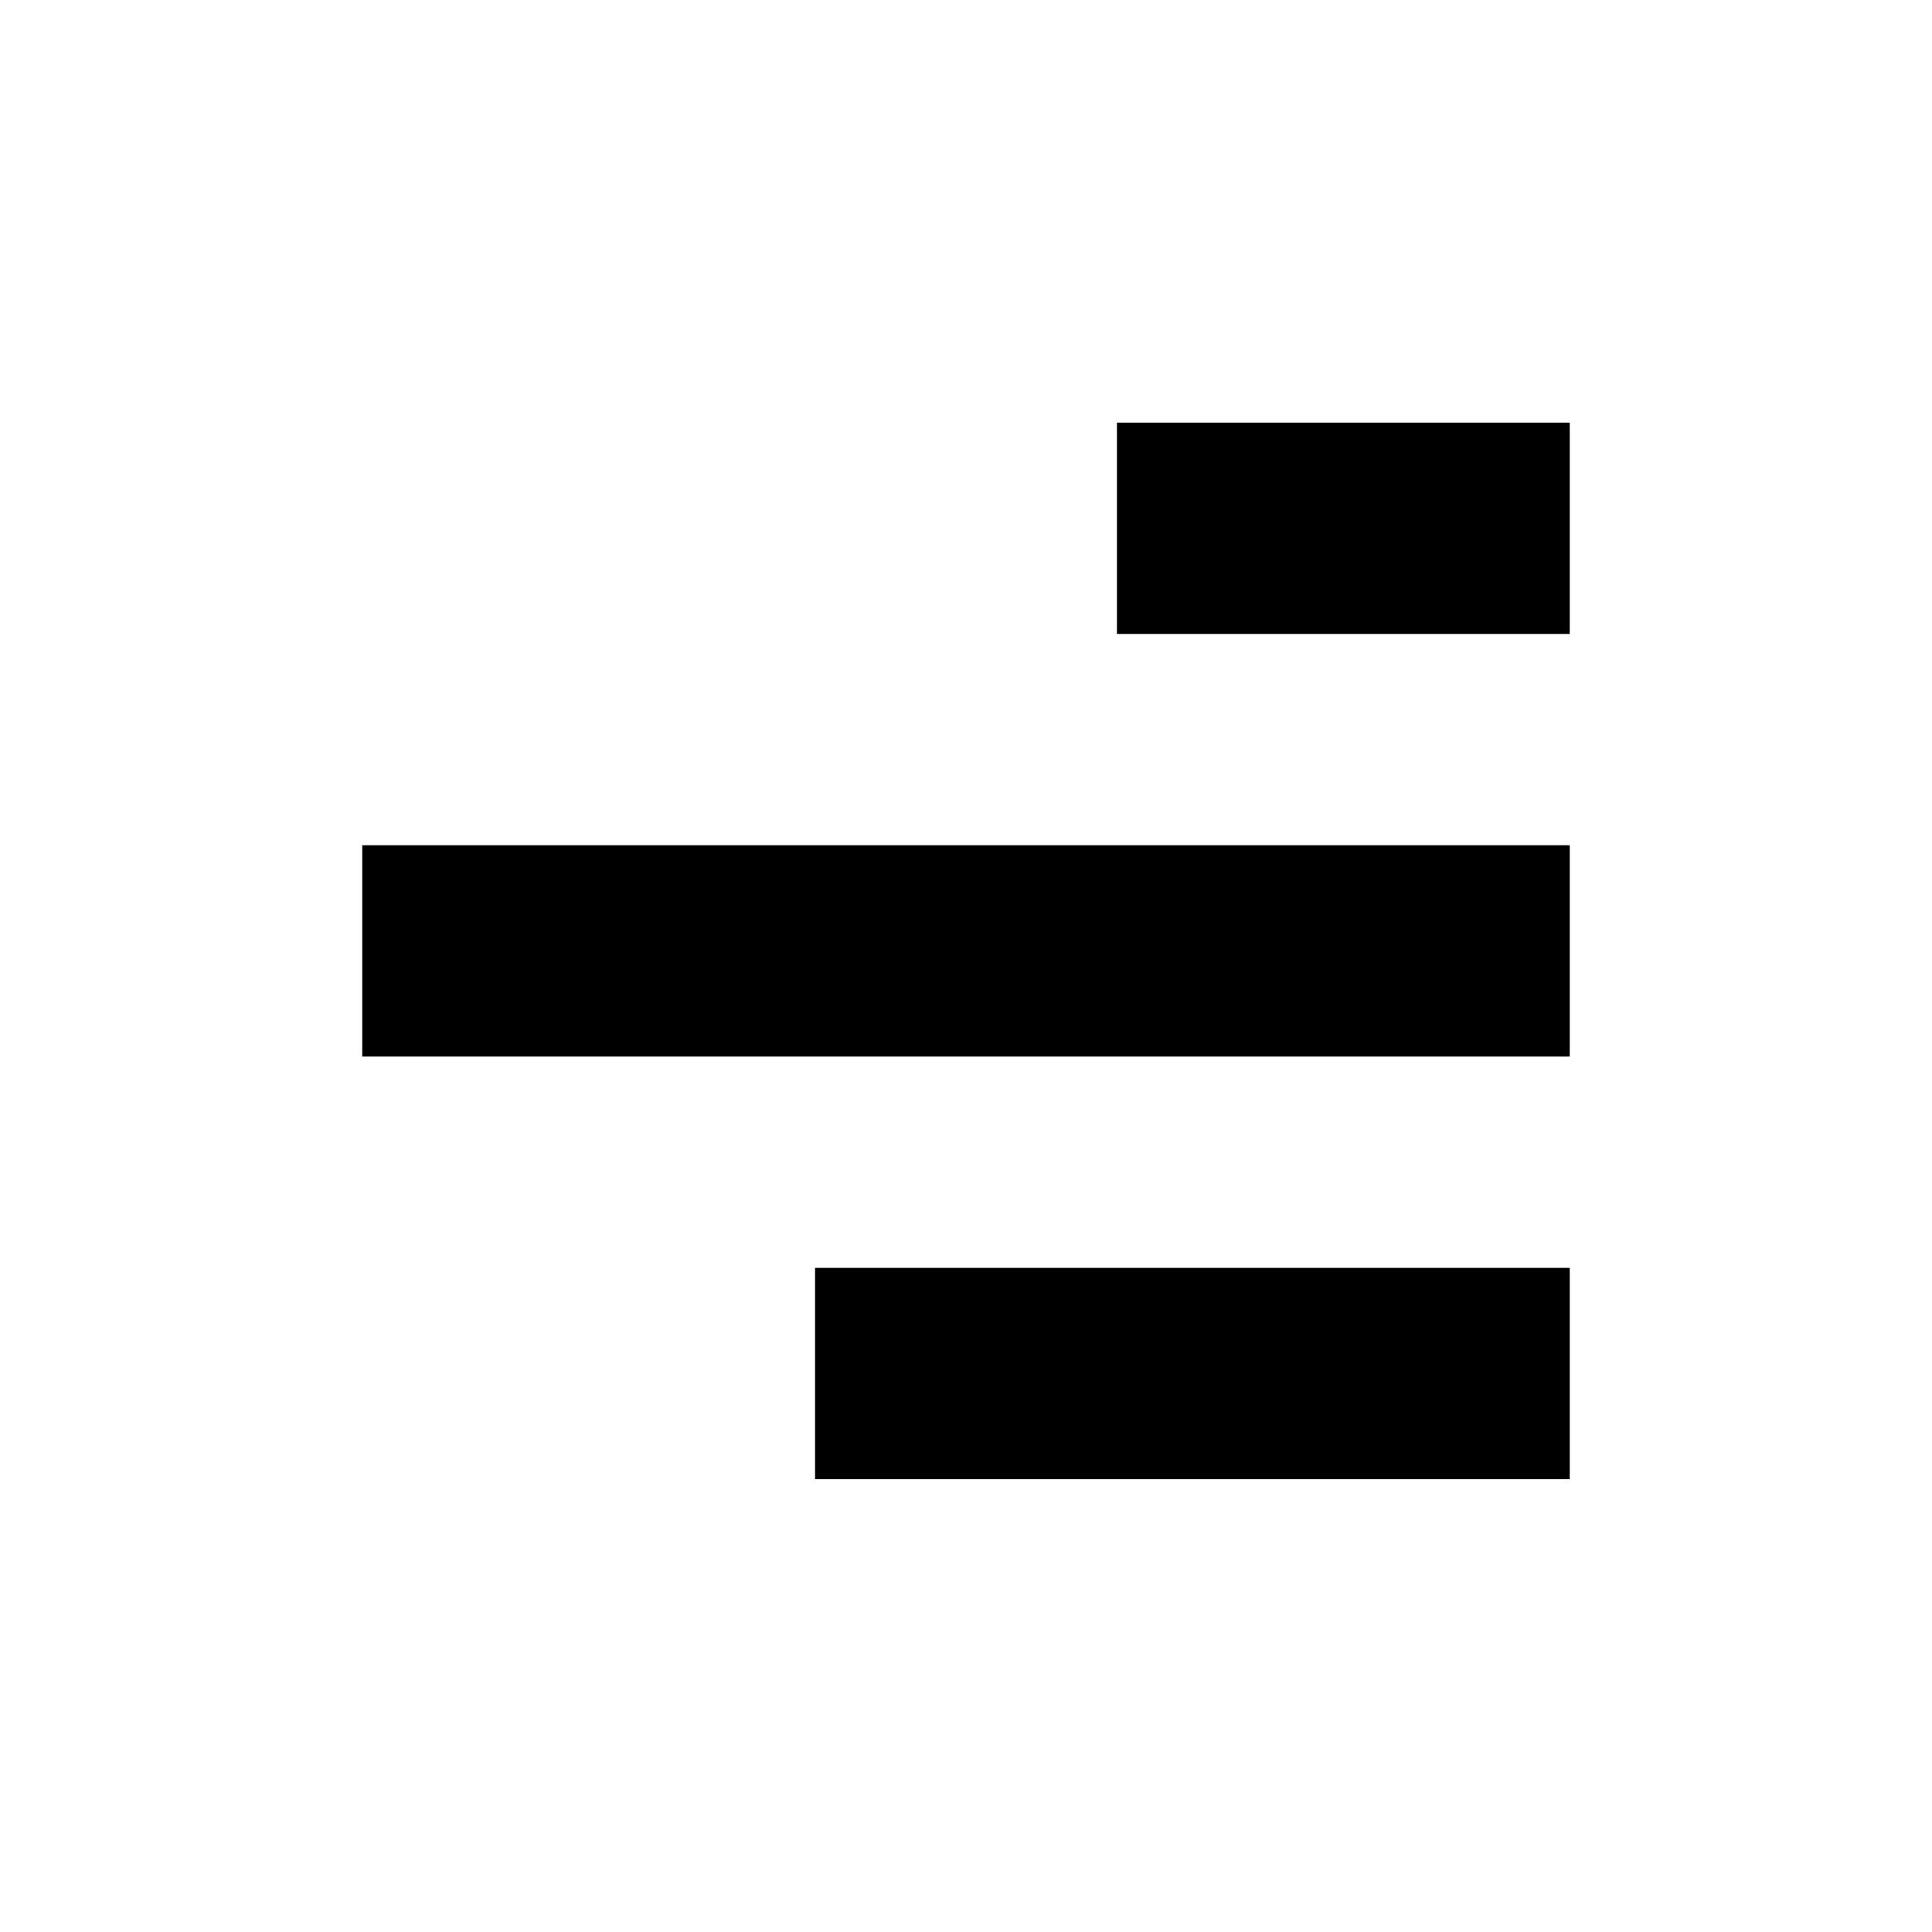 <?xml version="1.0" standalone="no"?>
<!DOCTYPE svg PUBLIC "-//W3C//DTD SVG 20010904//EN"
 "http://www.w3.org/TR/2001/REC-SVG-20010904/DTD/svg10.dtd">
<svg version="1.0" xmlns="http://www.w3.org/2000/svg"
 width="384pt" height="384pt" viewBox="0 0 384 384"
 preserveAspectRatio="xMidYMid meet">
<g transform="translate(0,384) scale(0.1,-0.1)"
fill="#000000" stroke="none">
<path d="M2220 2790 l0 -210 450 0 450 0 0 210 0 210 -450 0 -450 0 0 -210z"/>
<path d="M720 1950 l0 -210 1200 0 1200 0 0 210 0 210 -1200 0 -1200 0 0 -210z"/>
<path d="M1620 1110 l0 -210 750 0 750 0 0 210 0 210 -750 0 -750 0 0 -210z"/>
</g>
</svg>
